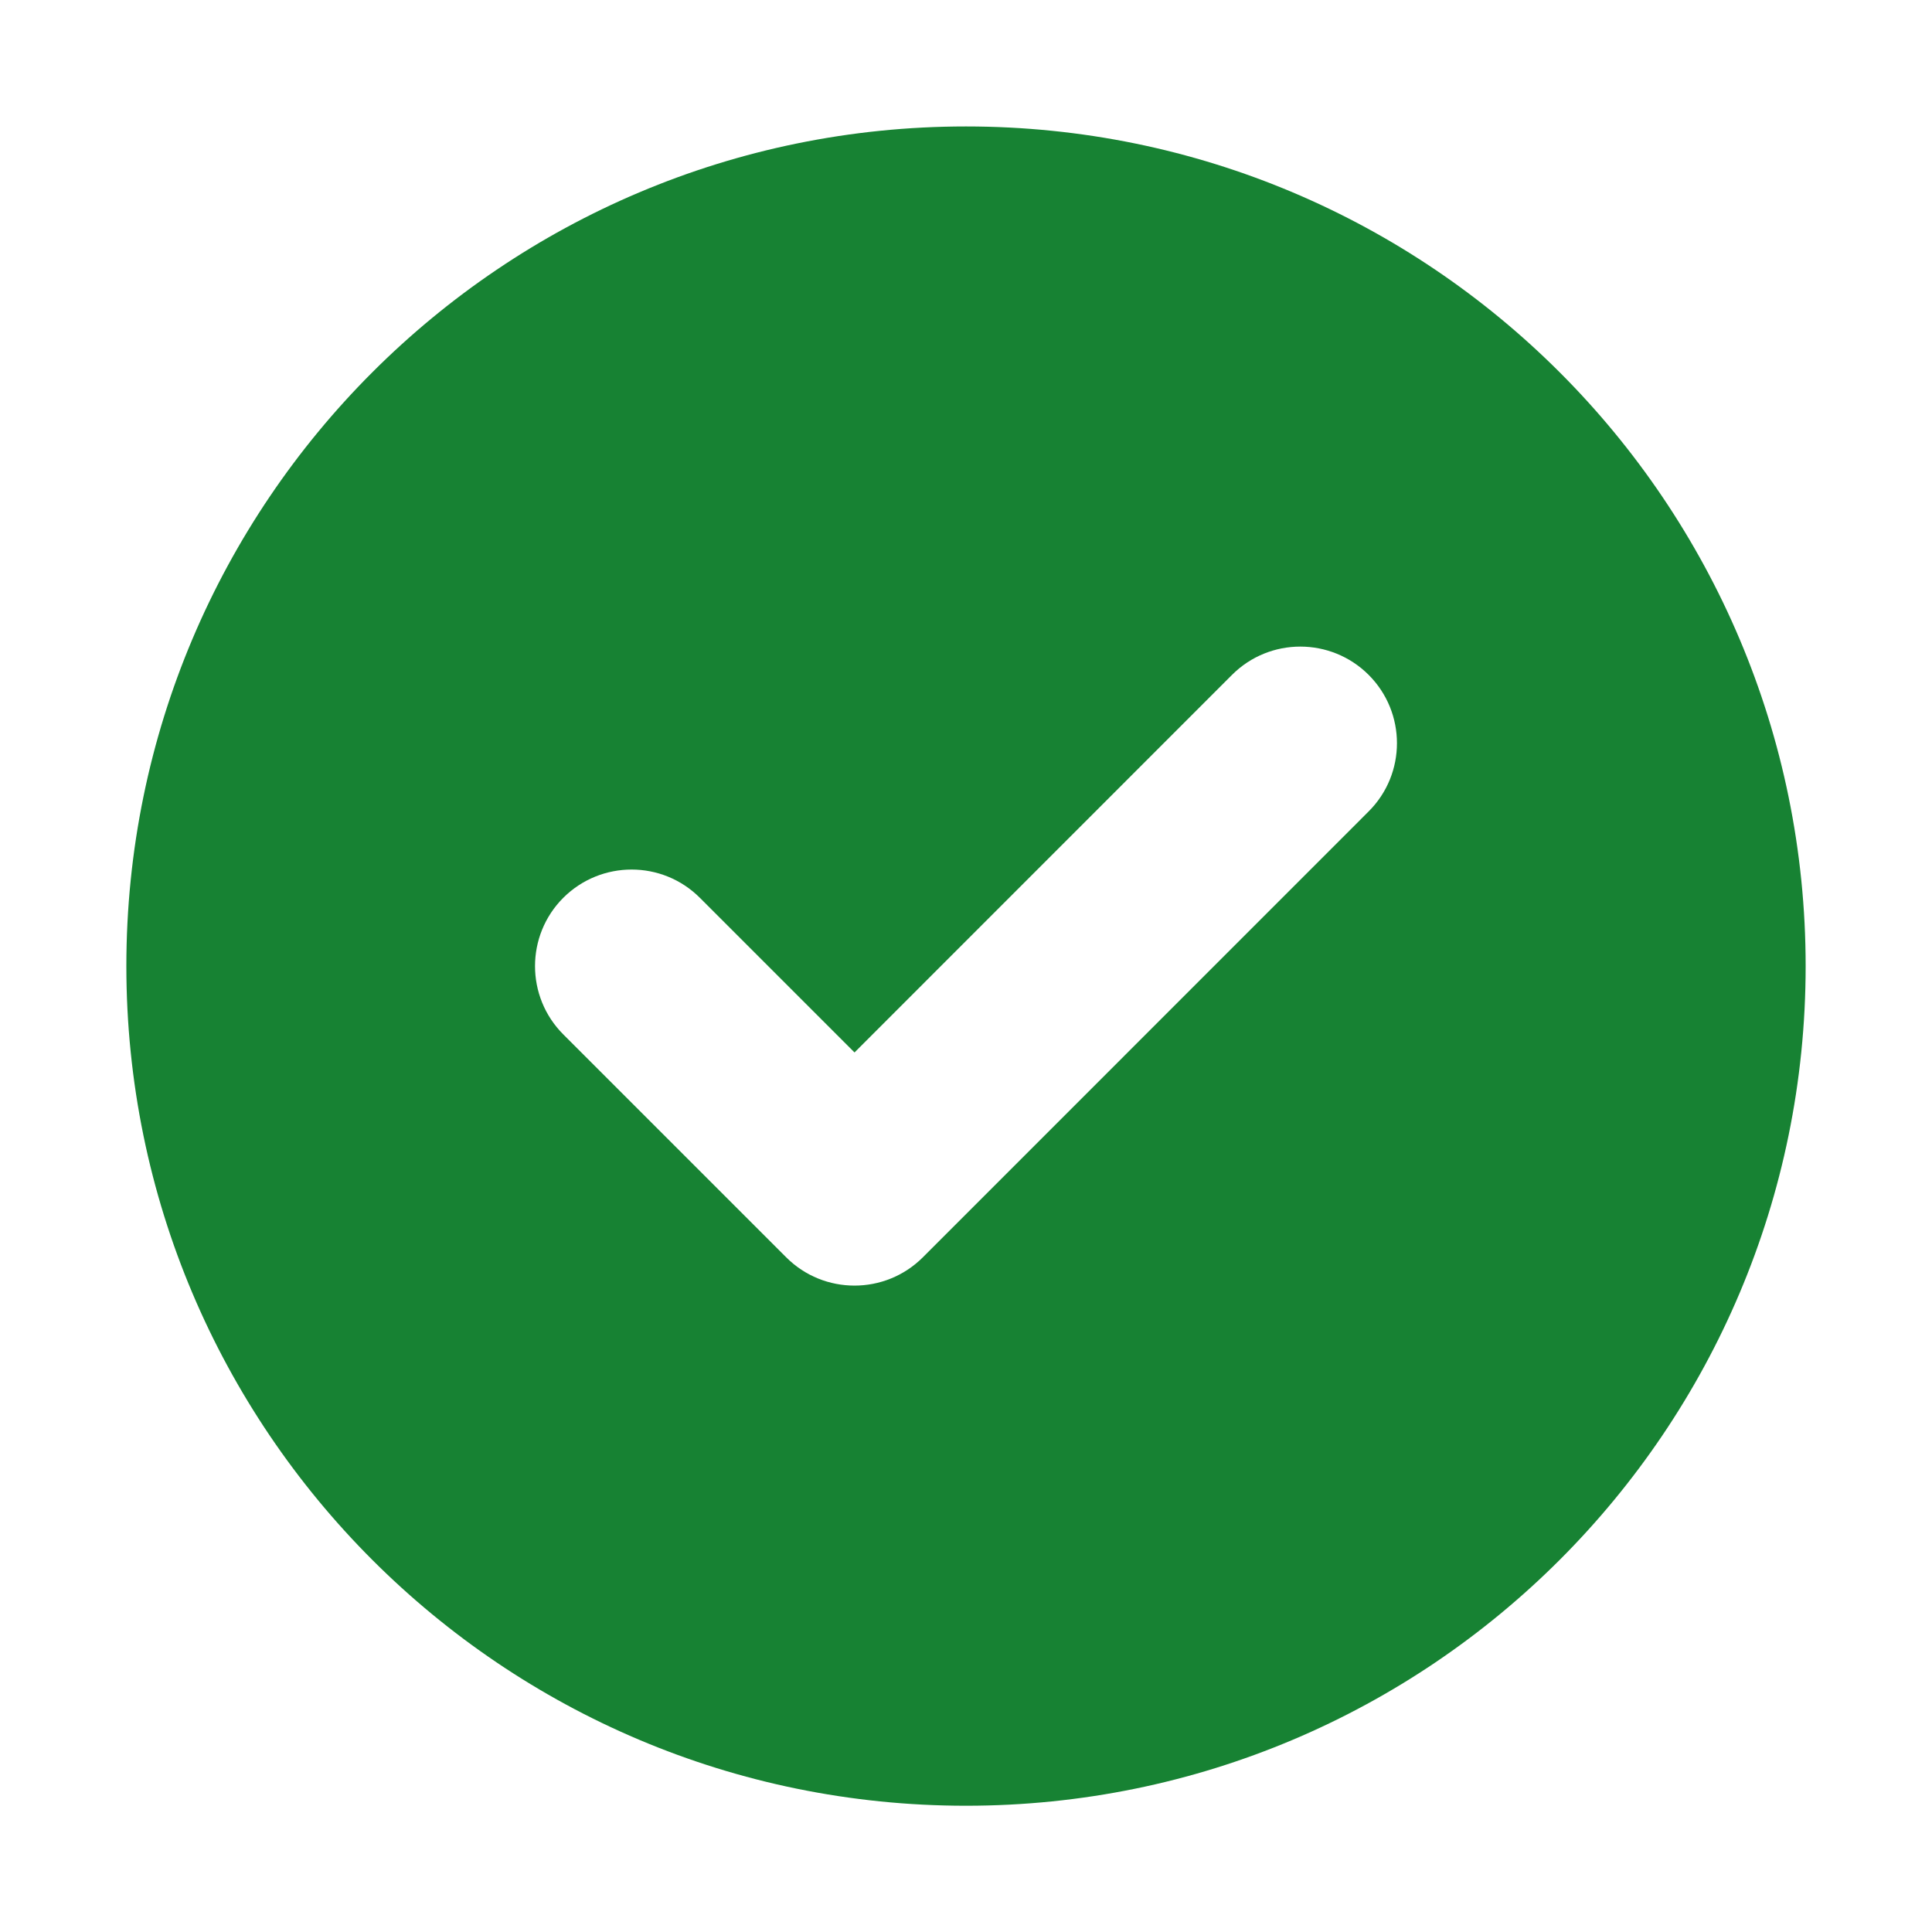 <svg width="20" height="20" viewBox="0 0 20 20" fill="none" xmlns="http://www.w3.org/2000/svg">
<path d="M10 1.309C14.801 1.309 18.692 5.2 18.692 10.001C18.692 14.802 14.801 18.693 10 18.693C5.199 18.693 1.308 14.802 1.308 10.001C1.308 5.2 5.199 1.309 10 1.309ZM14.168 6.986C13.777 6.596 13.144 6.596 12.754 6.986L8.846 10.895L7.245 9.294C6.855 8.904 6.222 8.904 5.831 9.294C5.441 9.684 5.441 10.318 5.831 10.708L8.139 13.016C8.529 13.406 9.162 13.406 9.553 13.016L14.168 8.4C14.559 8.01 14.559 7.377 14.168 6.986Z" fill="#178233"/>
</svg>
